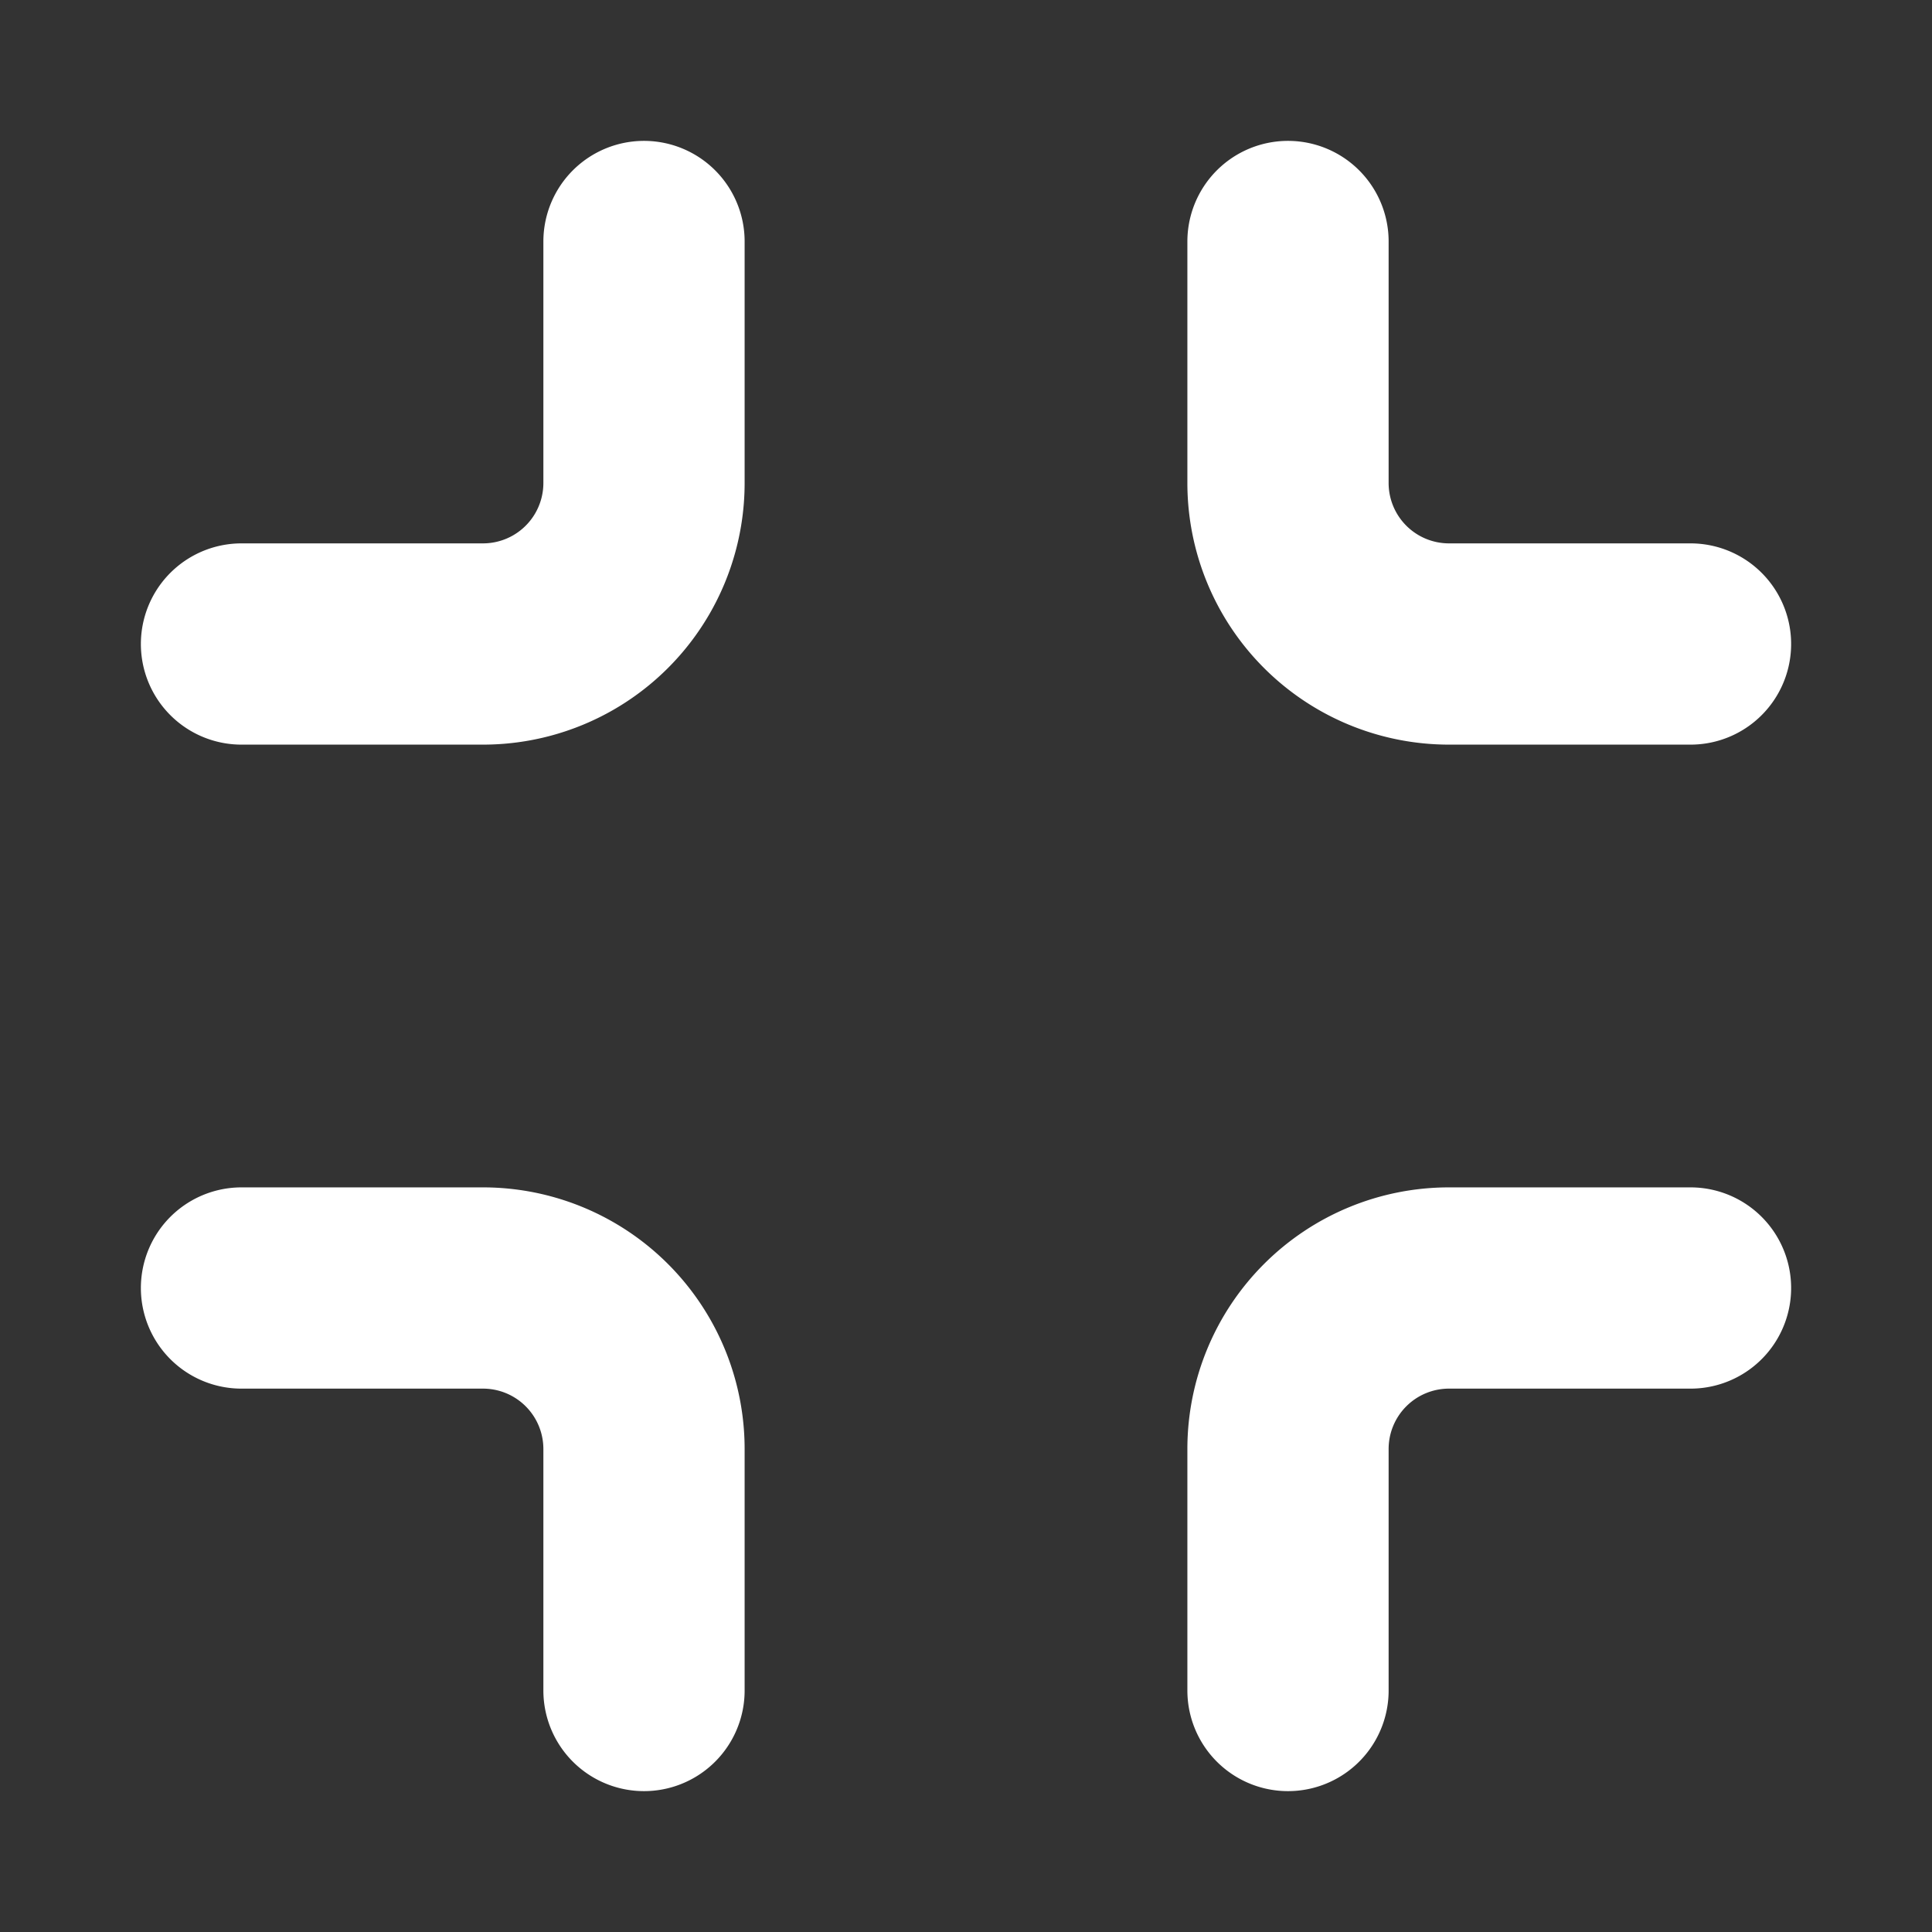 <svg xmlns="http://www.w3.org/2000/svg" fill="none" stroke="#fff" stroke-linecap="round" stroke-linejoin="round" stroke-width="2.5" viewBox="0 0 24 24"><rect x="0" y="0" width="24" height="24" fill="#333333" stroke="none"/><path d="M8 3v3a2 2 0 0 1-2 2H3m18 0h-3a2 2 0 0 1-2-2V3m0 18v-3a2 2 0 0 1 2-2h3M3 16h3a2 2 0 0 1 2 2v3"/></svg>